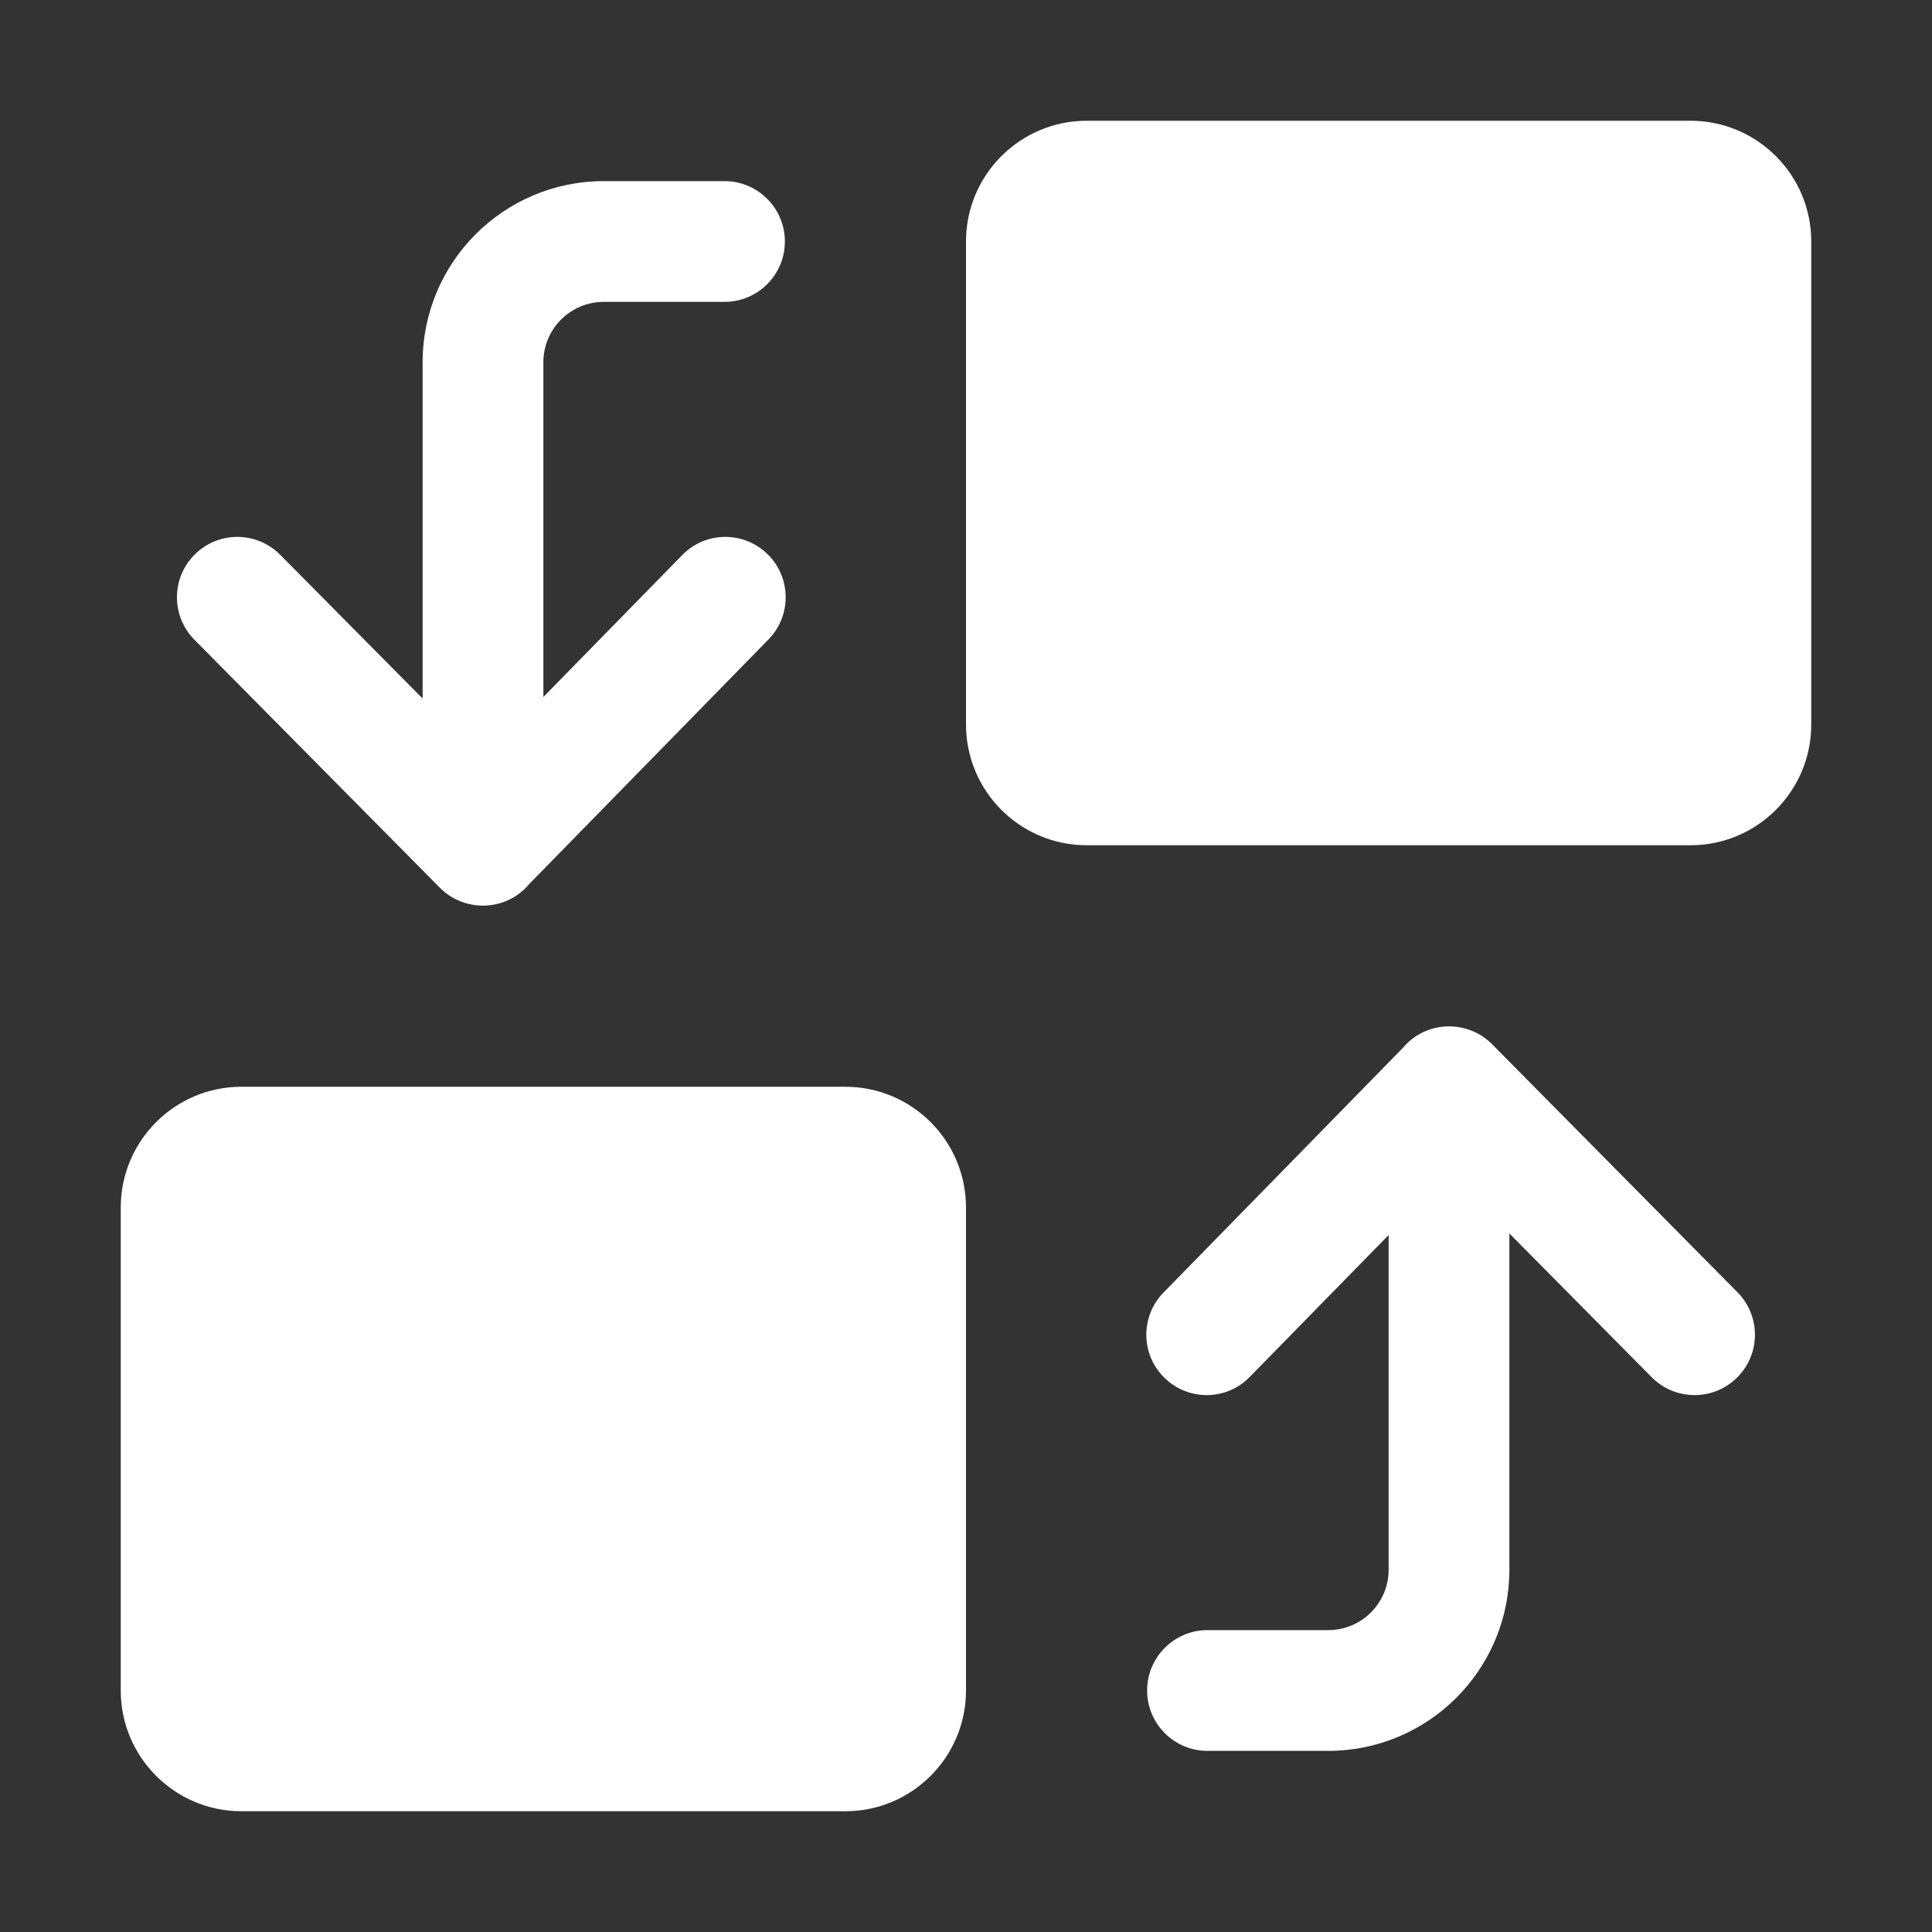 <svg width="16" height="16" viewBox="0 0 16 16" xmlns="http://www.w3.org/2000/svg"><rect x="0" y="0" width="16" height="16" fill="#333333" stroke="none"/><g fill="none" fill-rule="evenodd"><path d="M2 9h5c.552 0 1 .448 1 1v4c0 .552-.448 1-1 1H2c-.552 0-1-.448-1-1v-4c0-.552.448-1 1-1zM9 1h5c.552 0 1 .448 1 1v4c0 .552-.448 1-1 1H9c-.552 0-1-.448-1-1V2c0-.552.448-1 1-1zM4.5 5.772l1.15-1.175c.192-.198.509-.201.706-.008.198.193.201.51.008.707L4.382 7.322c-.091.109-.229.178-.382.178-.13 0-.26-.05-.357-.148L1.61 5.298c-.194-.196-.193-.513.004-.707.196-.194.512-.193.707.004L3.5 5.785V3c0-.828.672-1.5 1.5-1.5h1c.276 0 .5.224.5.5s-.224.5-.5.5H5c-.276 0-.5.224-.5.5v2.772zm7 4.456l-1.15 1.175c-.192.198-.509.201-.706.008-.198-.193-.201-.51-.008-.707l1.982-2.026c.091-.109.229-.178.382-.178.13 0 .26.05.357.148l2.032 2.054c.194.196.193.513-.004.707-.196.194-.512.193-.707-.004l-1.178-1.19V13c0 .828-.672 1.5-1.5 1.5h-1c-.276 0-.5-.224-.5-.5s.224-.5.5-.5h1c.276 0 .5-.224.5-.5v-2.772z" fill="#FFF" fill-rule="nonzero"/></g></svg>
